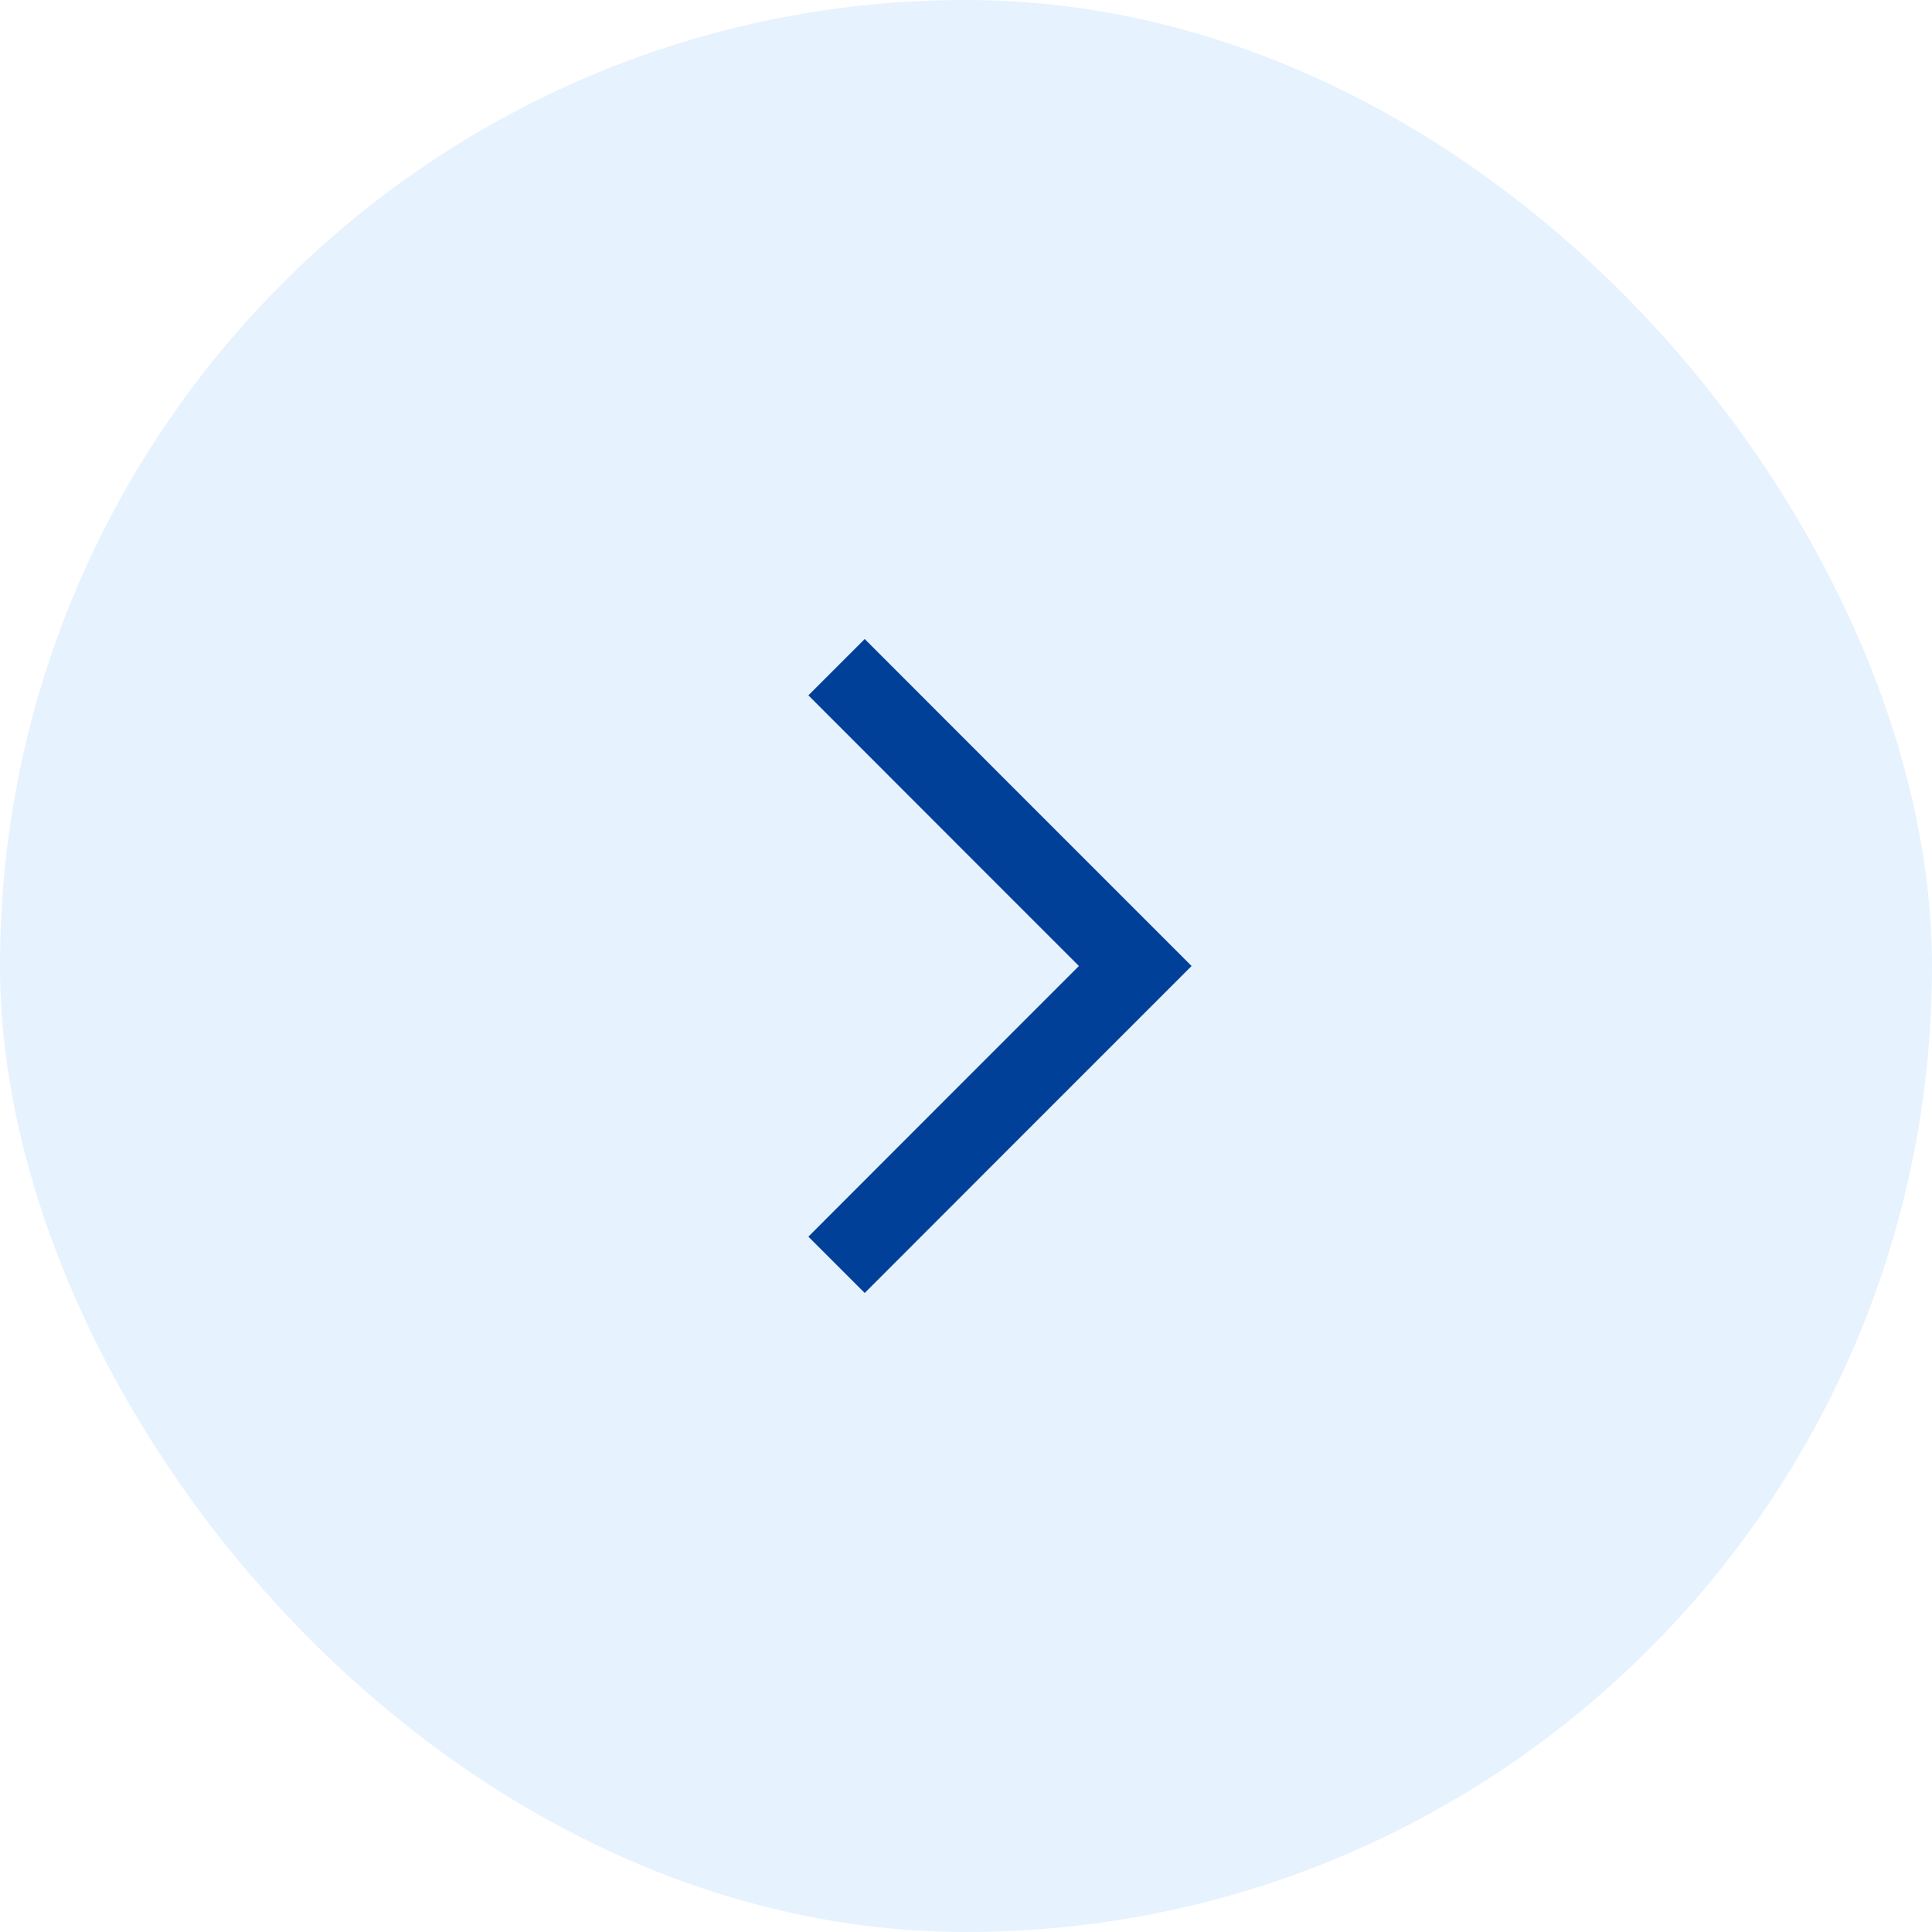 <svg width="30" height="30" fill="none" xmlns="http://www.w3.org/2000/svg"><g filter="url(#a)"><rect width="30" height="30" rx="15" fill="#E6F2FE"/><path d="m12.99 10.36 2.608 2.61 2.03 2.03-2.32 2.32-2.318 2.32" stroke="#004098" stroke-width="1.237"/></g><defs><filter id="a" x="-61.86" y="-61.86" width="153.72" height="153.72" filterUnits="userSpaceOnUse" color-interpolation-filters="sRGB"><feFlood flood-opacity="0" result="BackgroundImageFix"/><feGaussianBlur in="BackgroundImageFix" stdDeviation="30.93"/><feComposite in2="SourceAlpha" operator="in" result="effect1_backgroundBlur_76_5042"/><feBlend in="SourceGraphic" in2="effect1_backgroundBlur_76_5042" result="shape"/></filter></defs></svg>